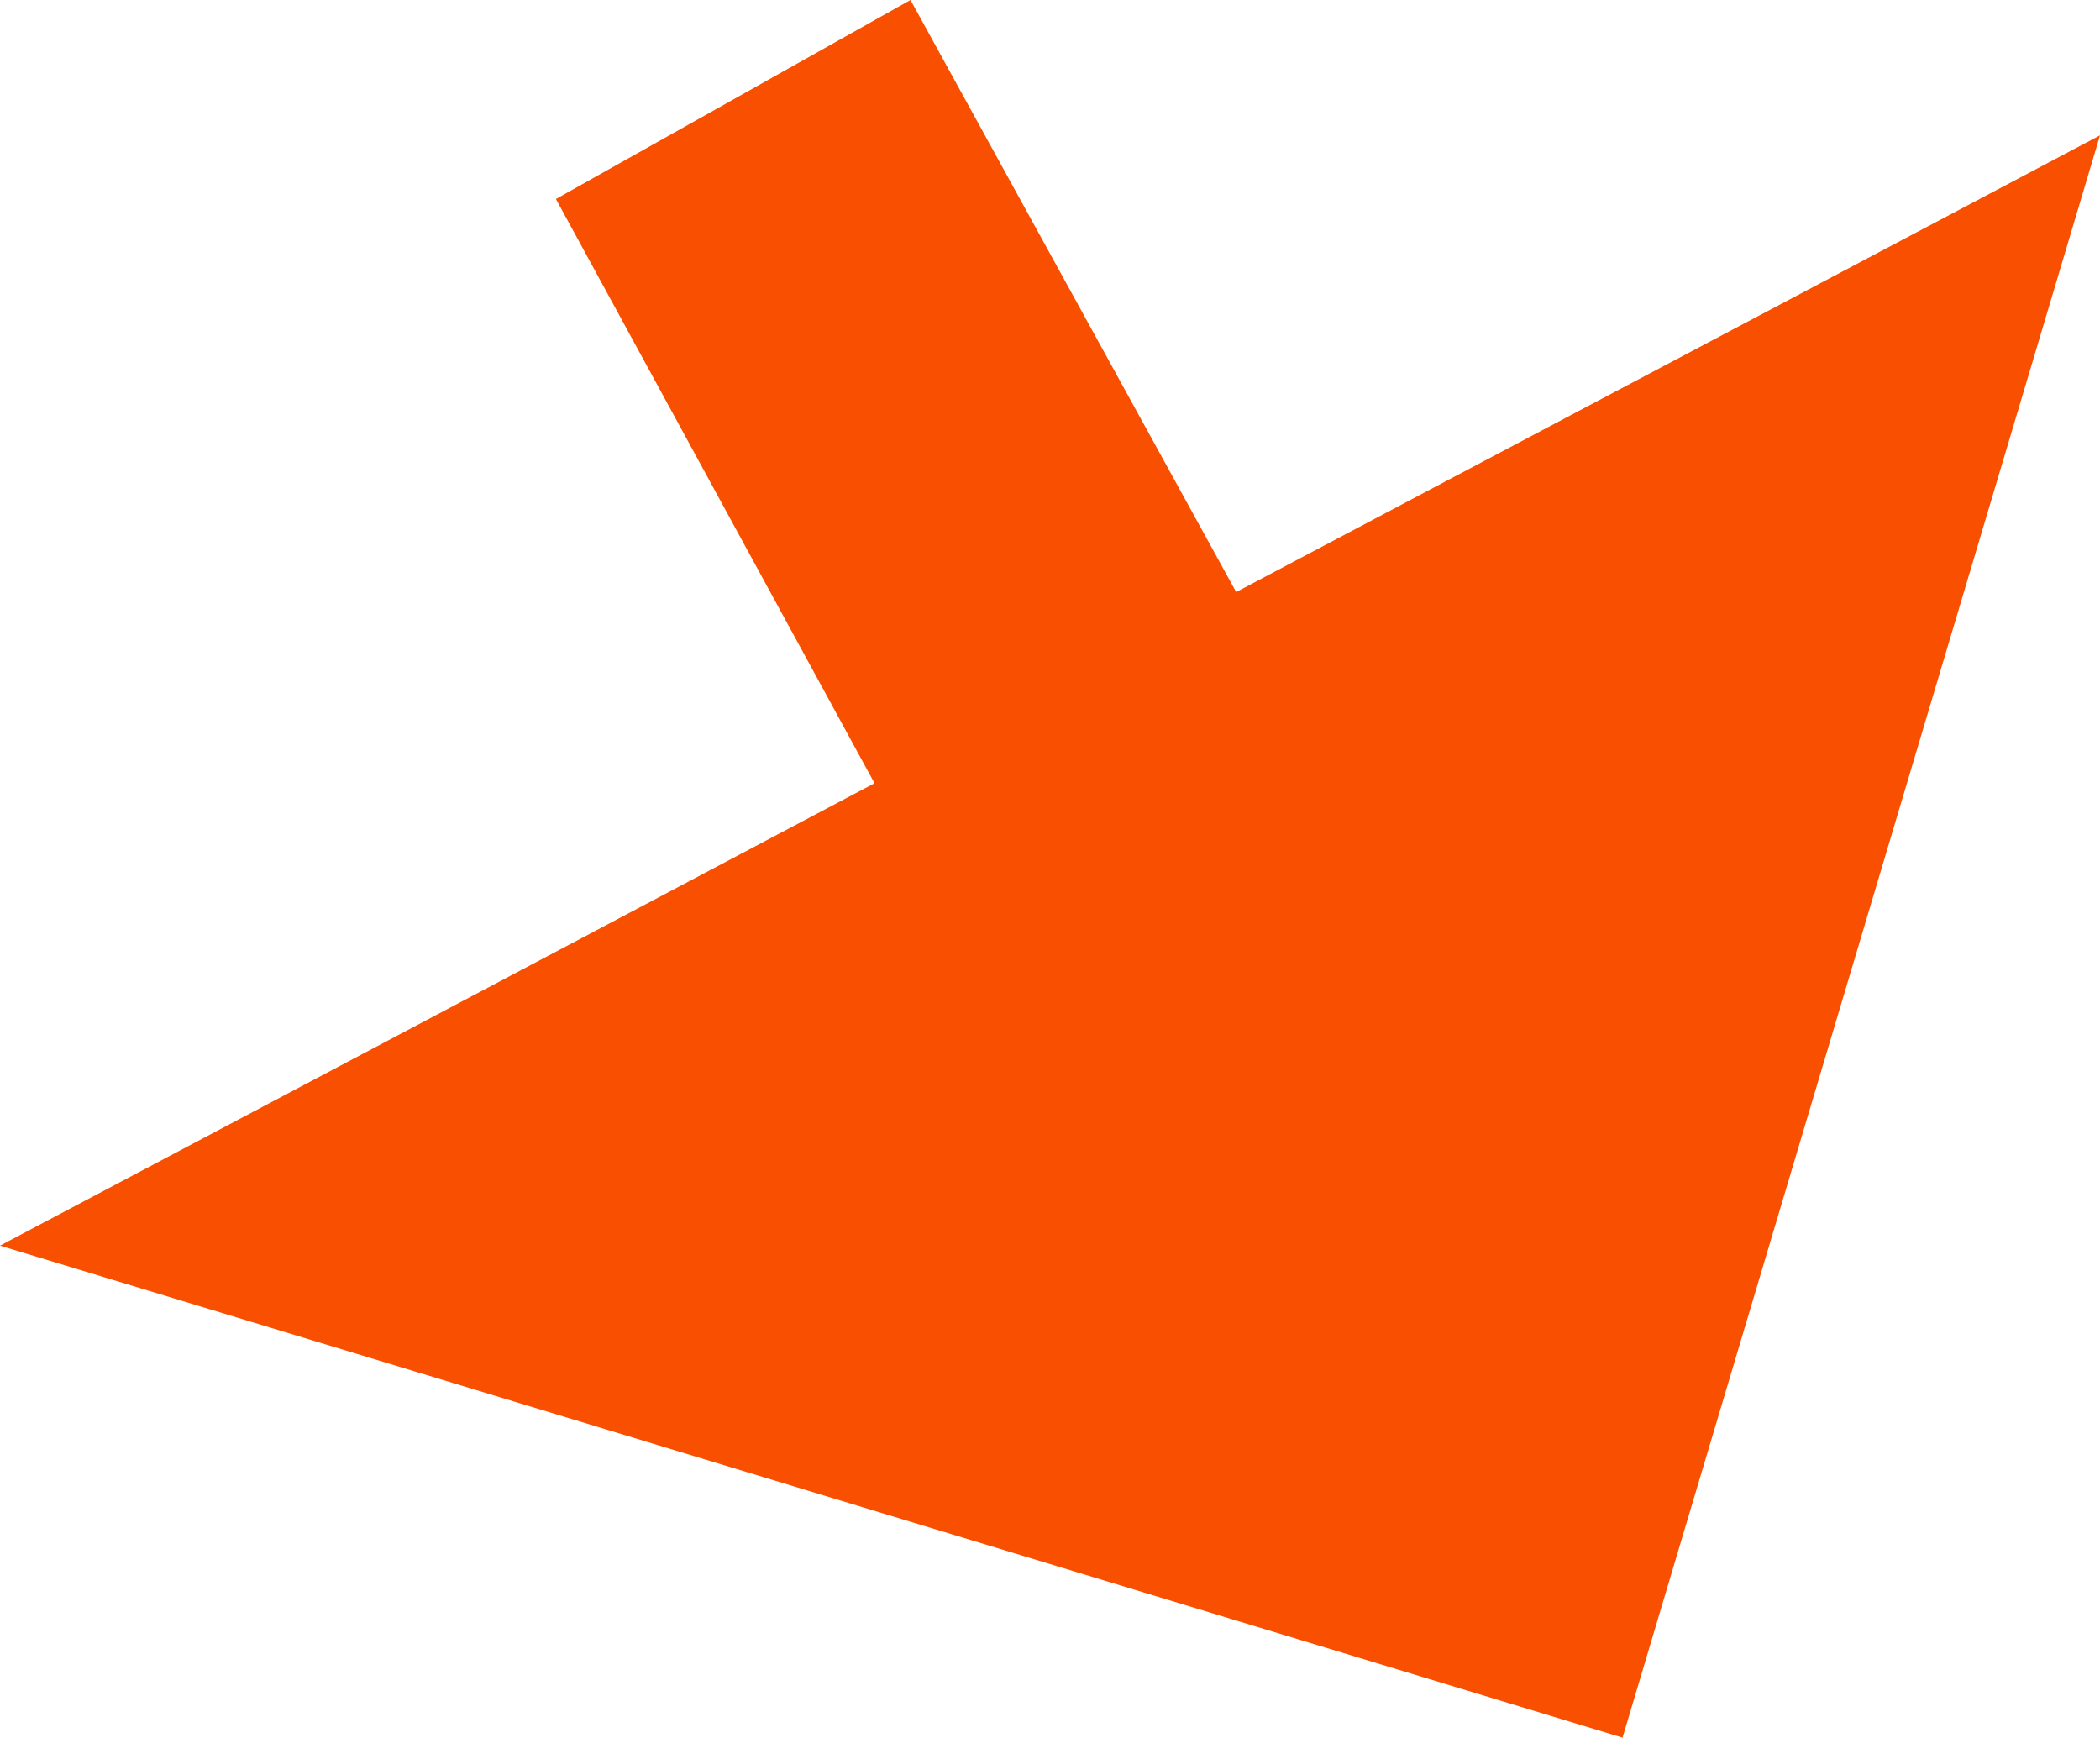 <svg xmlns="http://www.w3.org/2000/svg" width="142.609" height="117.999" viewBox="0 0 142.609 117.999"><path id="Union_3" data-name="Union 3" d="M0,84.588l59.386-31.4L37.752,13.514,61.83,0,83.947,40.206,142.609,9.192,110.185,118Z" fill="#f94f00"></path></svg>